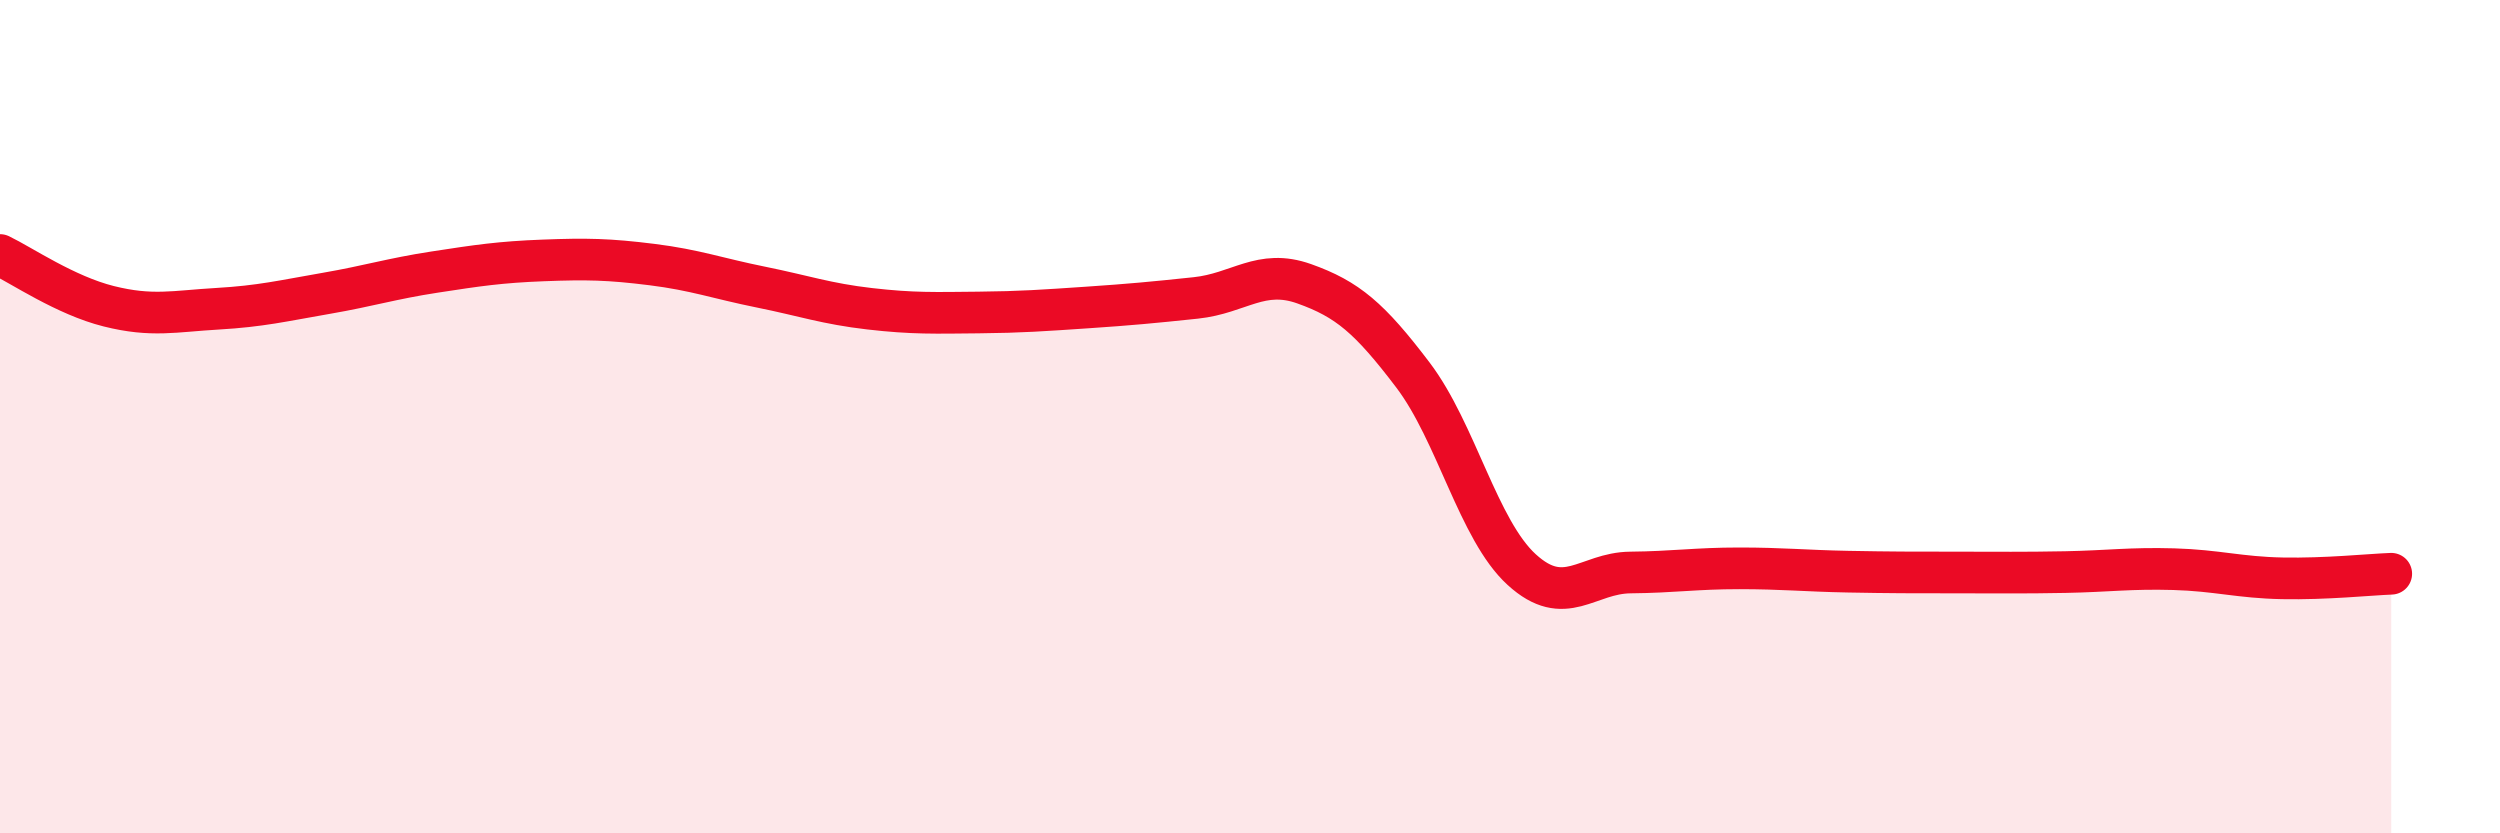 
    <svg width="60" height="20" viewBox="0 0 60 20" xmlns="http://www.w3.org/2000/svg">
      <path
        d="M 0,6.12 C 0.52,6.37 1.57,7.09 2.61,7.35 C 3.65,7.61 4.18,7.47 5.22,7.41 C 6.26,7.35 6.79,7.22 7.83,7.04 C 8.87,6.86 9.39,6.69 10.43,6.53 C 11.47,6.37 12,6.29 13.04,6.25 C 14.08,6.21 14.61,6.22 15.65,6.35 C 16.69,6.48 17.22,6.68 18.26,6.89 C 19.3,7.1 19.83,7.29 20.87,7.41 C 21.91,7.53 22.44,7.51 23.48,7.5 C 24.52,7.49 25.05,7.45 26.09,7.38 C 27.13,7.31 27.66,7.26 28.7,7.15 C 29.74,7.04 30.26,6.44 31.3,6.81 C 32.34,7.18 32.87,7.63 33.91,9 C 34.95,10.37 35.48,12.72 36.52,13.67 C 37.56,14.62 38.09,13.75 39.13,13.74 C 40.17,13.73 40.7,13.64 41.74,13.64 C 42.78,13.64 43.31,13.7 44.35,13.72 C 45.39,13.74 45.92,13.74 46.96,13.74 C 48,13.74 48.53,13.75 49.57,13.73 C 50.61,13.71 51.13,13.63 52.17,13.66 C 53.21,13.69 53.74,13.86 54.78,13.88 C 55.82,13.9 56.87,13.79 57.39,13.77L57.39 20L0 20Z"
        fill="#EB0A25"
        opacity="0.1"
        stroke-linecap="round"
        stroke-linejoin="round"
      />
      <path
        d="M 0,6.12 C 0.52,6.37 1.57,7.09 2.61,7.35 C 3.65,7.61 4.18,7.47 5.22,7.41 C 6.26,7.35 6.79,7.22 7.83,7.04 C 8.87,6.86 9.39,6.69 10.43,6.53 C 11.47,6.37 12,6.29 13.04,6.25 C 14.08,6.21 14.61,6.22 15.65,6.35 C 16.69,6.48 17.22,6.68 18.26,6.89 C 19.3,7.1 19.83,7.29 20.87,7.41 C 21.91,7.53 22.44,7.51 23.48,7.5 C 24.52,7.49 25.05,7.45 26.09,7.38 C 27.13,7.31 27.66,7.26 28.7,7.15 C 29.74,7.04 30.26,6.44 31.3,6.81 C 32.34,7.18 32.87,7.63 33.91,9 C 34.95,10.37 35.48,12.72 36.52,13.67 C 37.56,14.62 38.09,13.75 39.13,13.74 C 40.17,13.73 40.7,13.64 41.74,13.64 C 42.78,13.64 43.31,13.7 44.35,13.72 C 45.39,13.74 45.92,13.74 46.96,13.74 C 48,13.74 48.53,13.75 49.57,13.73 C 50.61,13.71 51.13,13.63 52.17,13.66 C 53.21,13.69 53.74,13.86 54.78,13.88 C 55.82,13.9 56.87,13.79 57.39,13.77"
        stroke="#EB0A25"
        stroke-width="1"
        fill="none"
        stroke-linecap="round"
        stroke-linejoin="round"
      />
    </svg>
  